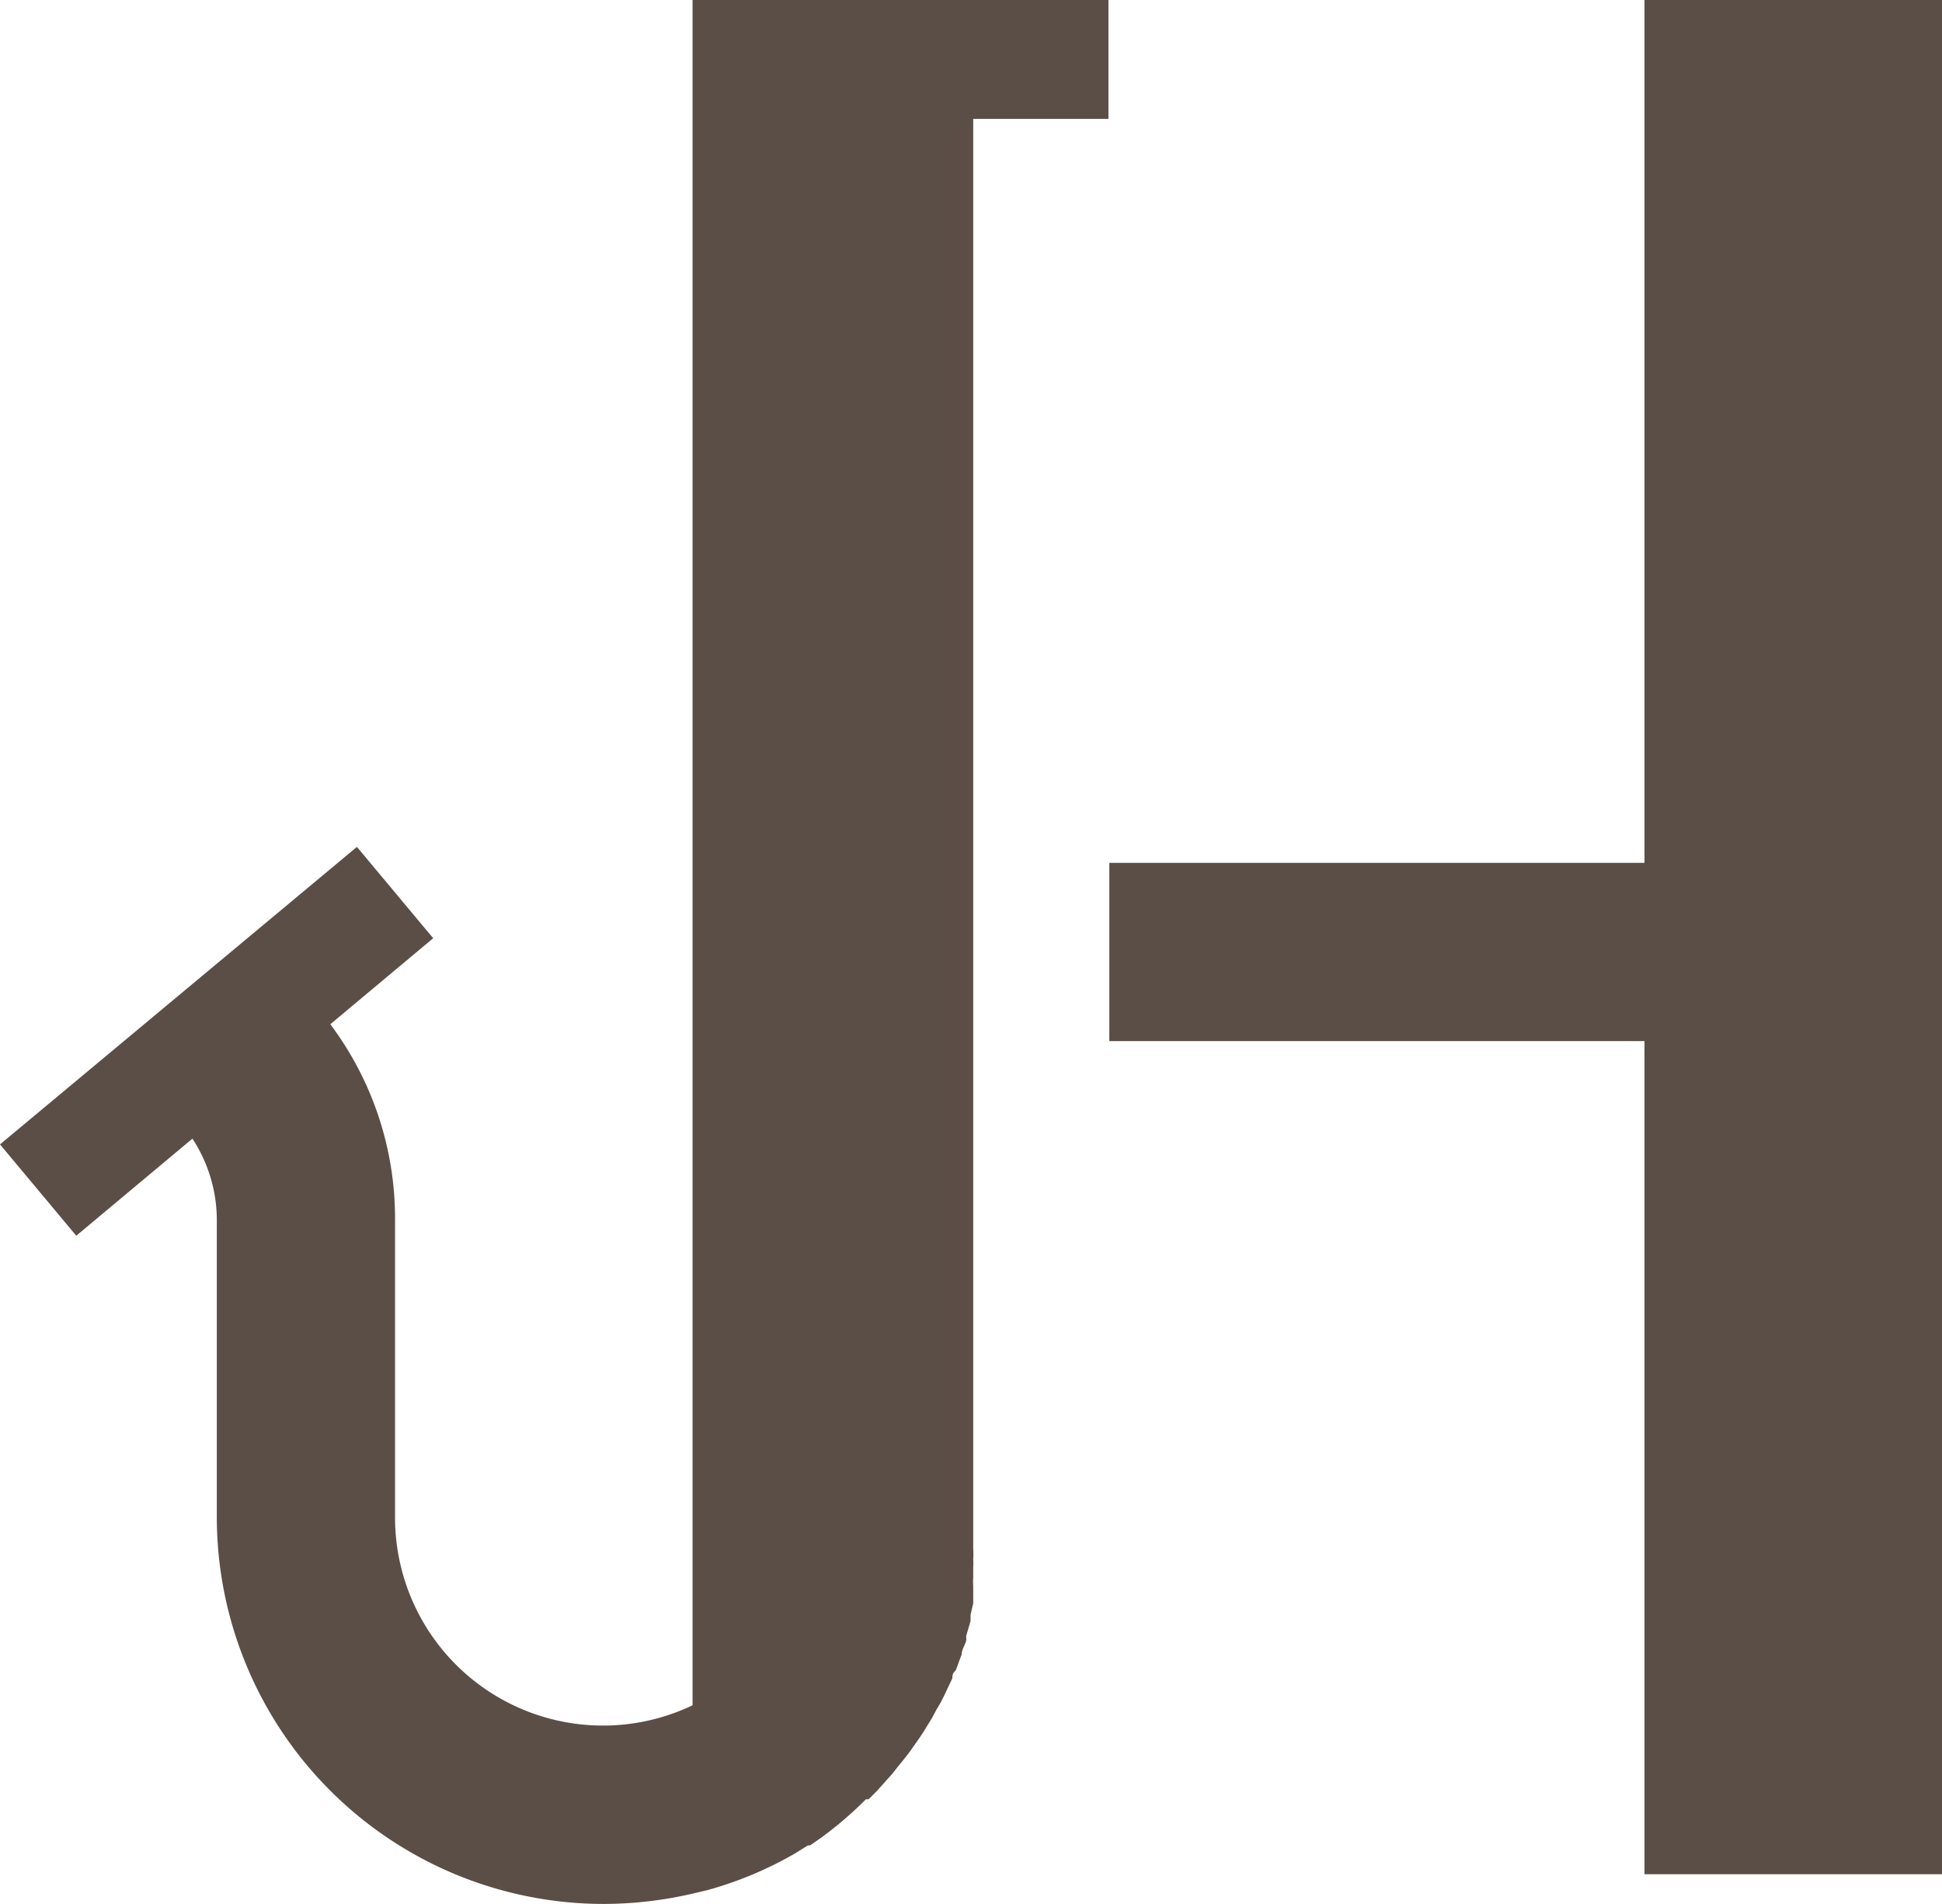 <svg xmlns="http://www.w3.org/2000/svg" viewBox="0 0 43.8 42.94"><g id="Livello_2" data-name="Livello 2"><g id="Livello_1-2" data-name="Livello 1"><path d="M25,0H15.62V34.22h0v4.24a4.69,4.69,0,0,1-6.71-4.24V27.51h0A7.3,7.3,0,0,0,7.45,23.1l2.32-1.94L8.05,19.1,0,25.81l1.72,2.06,2.62-2.19a3.36,3.36,0,0,1,.55,1.83h0v6.71h0a8.73,8.73,0,0,0,8.72,8.72,8.91,8.91,0,0,0,2-.23h0l.34-.08h0a8.41,8.41,0,0,0,2-.84h0l.27-.17.05,0,.26-.18,0,0a8.64,8.64,0,0,0,1-.86l.06,0,.19-.19.08-.09.17-.19.09-.1.15-.19.09-.11.15-.19.07-.1c.09-.13.18-.25.26-.38l.08-.13.11-.18.09-.17.1-.17.09-.18.08-.17.09-.19c0-.06,0-.11.07-.17a1.8,1.8,0,0,0,.08-.21l.06-.16c0-.1.07-.2.1-.3a.36.36,0,0,0,0-.11l.1-.34,0-.14.06-.26,0-.16c0-.08,0-.16,0-.24a1,1,0,0,1,0-.17l0-.24a1,1,0,0,0,0-.17,2.45,2.45,0,0,0,0-.27c0-.05,0-.09,0-.14s0-.26,0-.4v0h0V2.68H25Z" fill="#5B4E47"/><polygon points="37.09 0 37.09 19.46 25.02 19.46 25.02 23.48 37.09 23.48 37.09 42.27 43.8 42.27 43.8 0 37.09 0" fill="#5B4E47"/></g></g></svg>